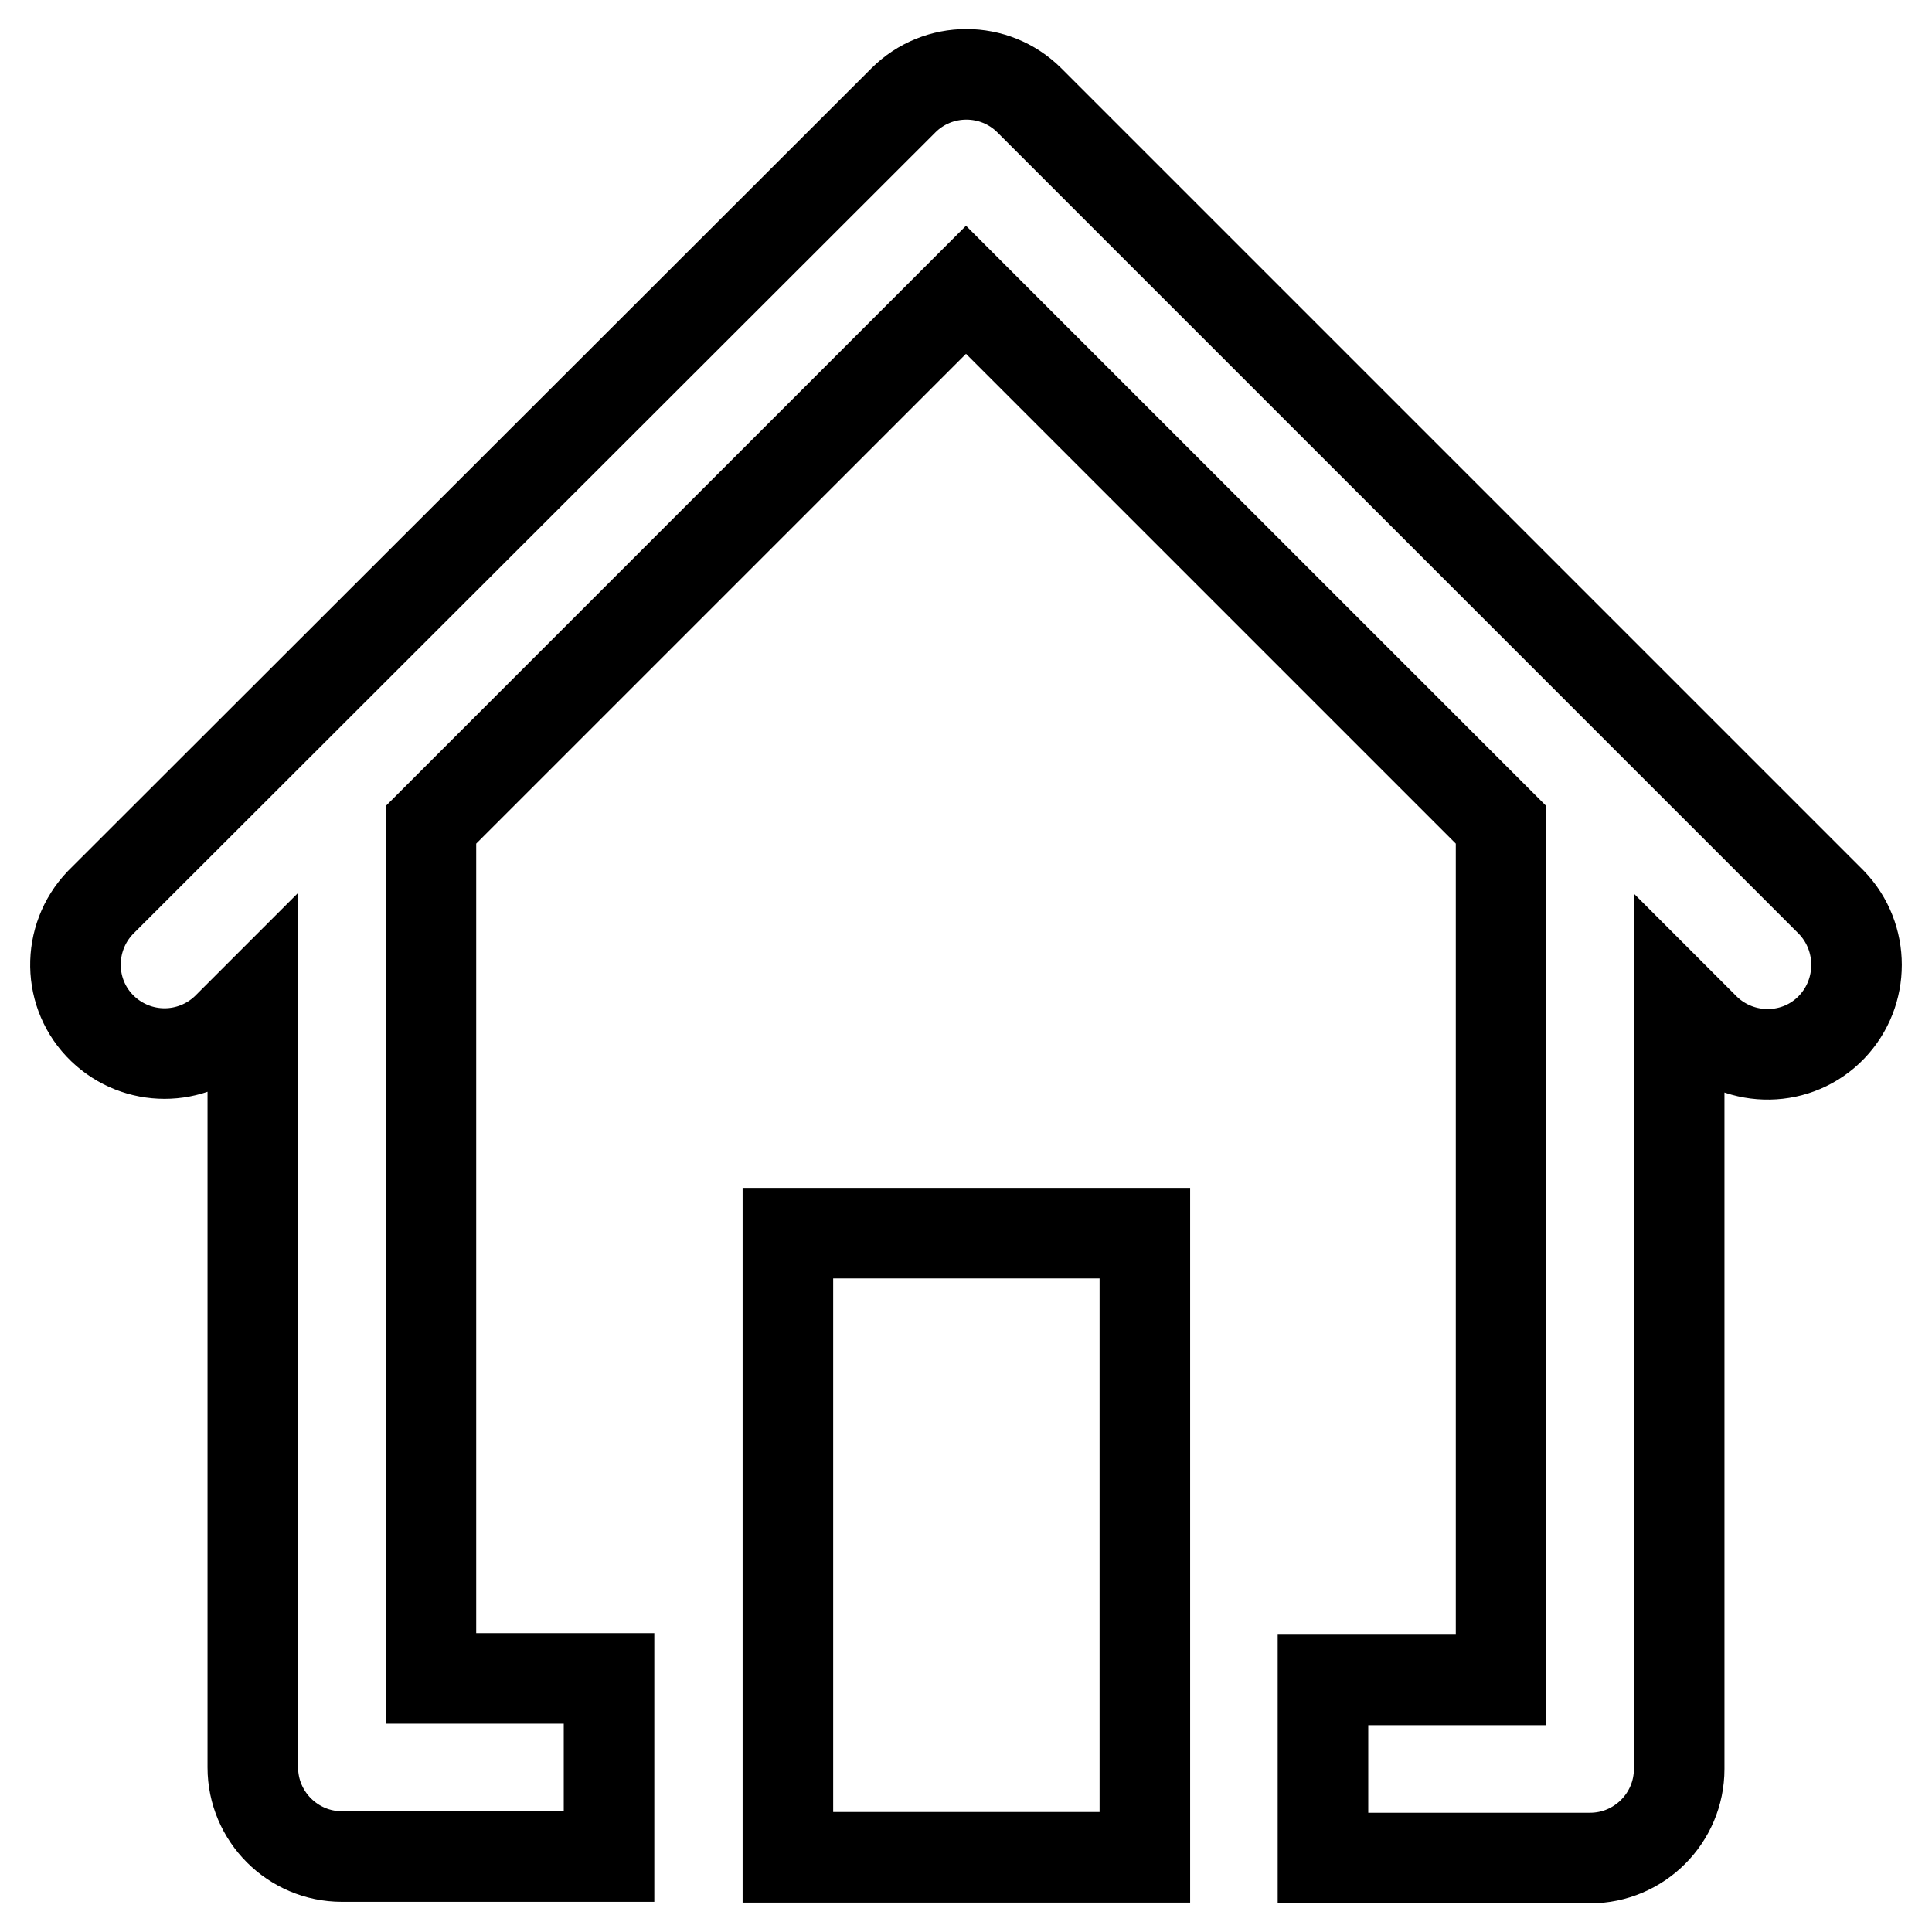 <?xml version="1.0" encoding="utf-8"?>
<!-- Svg Vector Icons : http://www.onlinewebfonts.com/icon -->
<!DOCTYPE svg PUBLIC "-//W3C//DTD SVG 1.1//EN" "http://www.w3.org/Graphics/SVG/1.1/DTD/svg11.dtd">
<svg version="1.1" xmlns="http://www.w3.org/2000/svg" xmlns:xlink="http://www.w3.org/1999/xlink" x="0px" y="0px" viewBox="0 0 256 256" enable-background="new 0 0 256 256" xml:space="preserve">
<g> <path stroke-width="12" fill-opacity="0" stroke="#000000"  d="M104.4,163.4h47.3v82.7h-47.3V163.4z M242.7,119.6L136.4,13.3c-4.6-4.6-12.1-4.6-16.7,0L13.3,119.6 c-4.5,4.7-4.4,12.2,0.3,16.7c4.6,4.4,11.8,4.4,16.4,0l3.5-3.5v101.4c0,6.5,5.3,11.8,11.8,11.8l0,0h35.4v-23.6H57.1V109.3L128,38.4 l70.9,70.9v113.3h-23.6v23.6h35.4c6.5,0,11.8-5.3,11.8-11.8l0,0V132.9l3.5,3.5c4.7,4.5,12.2,4.4,16.7-0.3 C247.1,131.5,247.1,124.2,242.7,119.6z"/></g>
</svg>